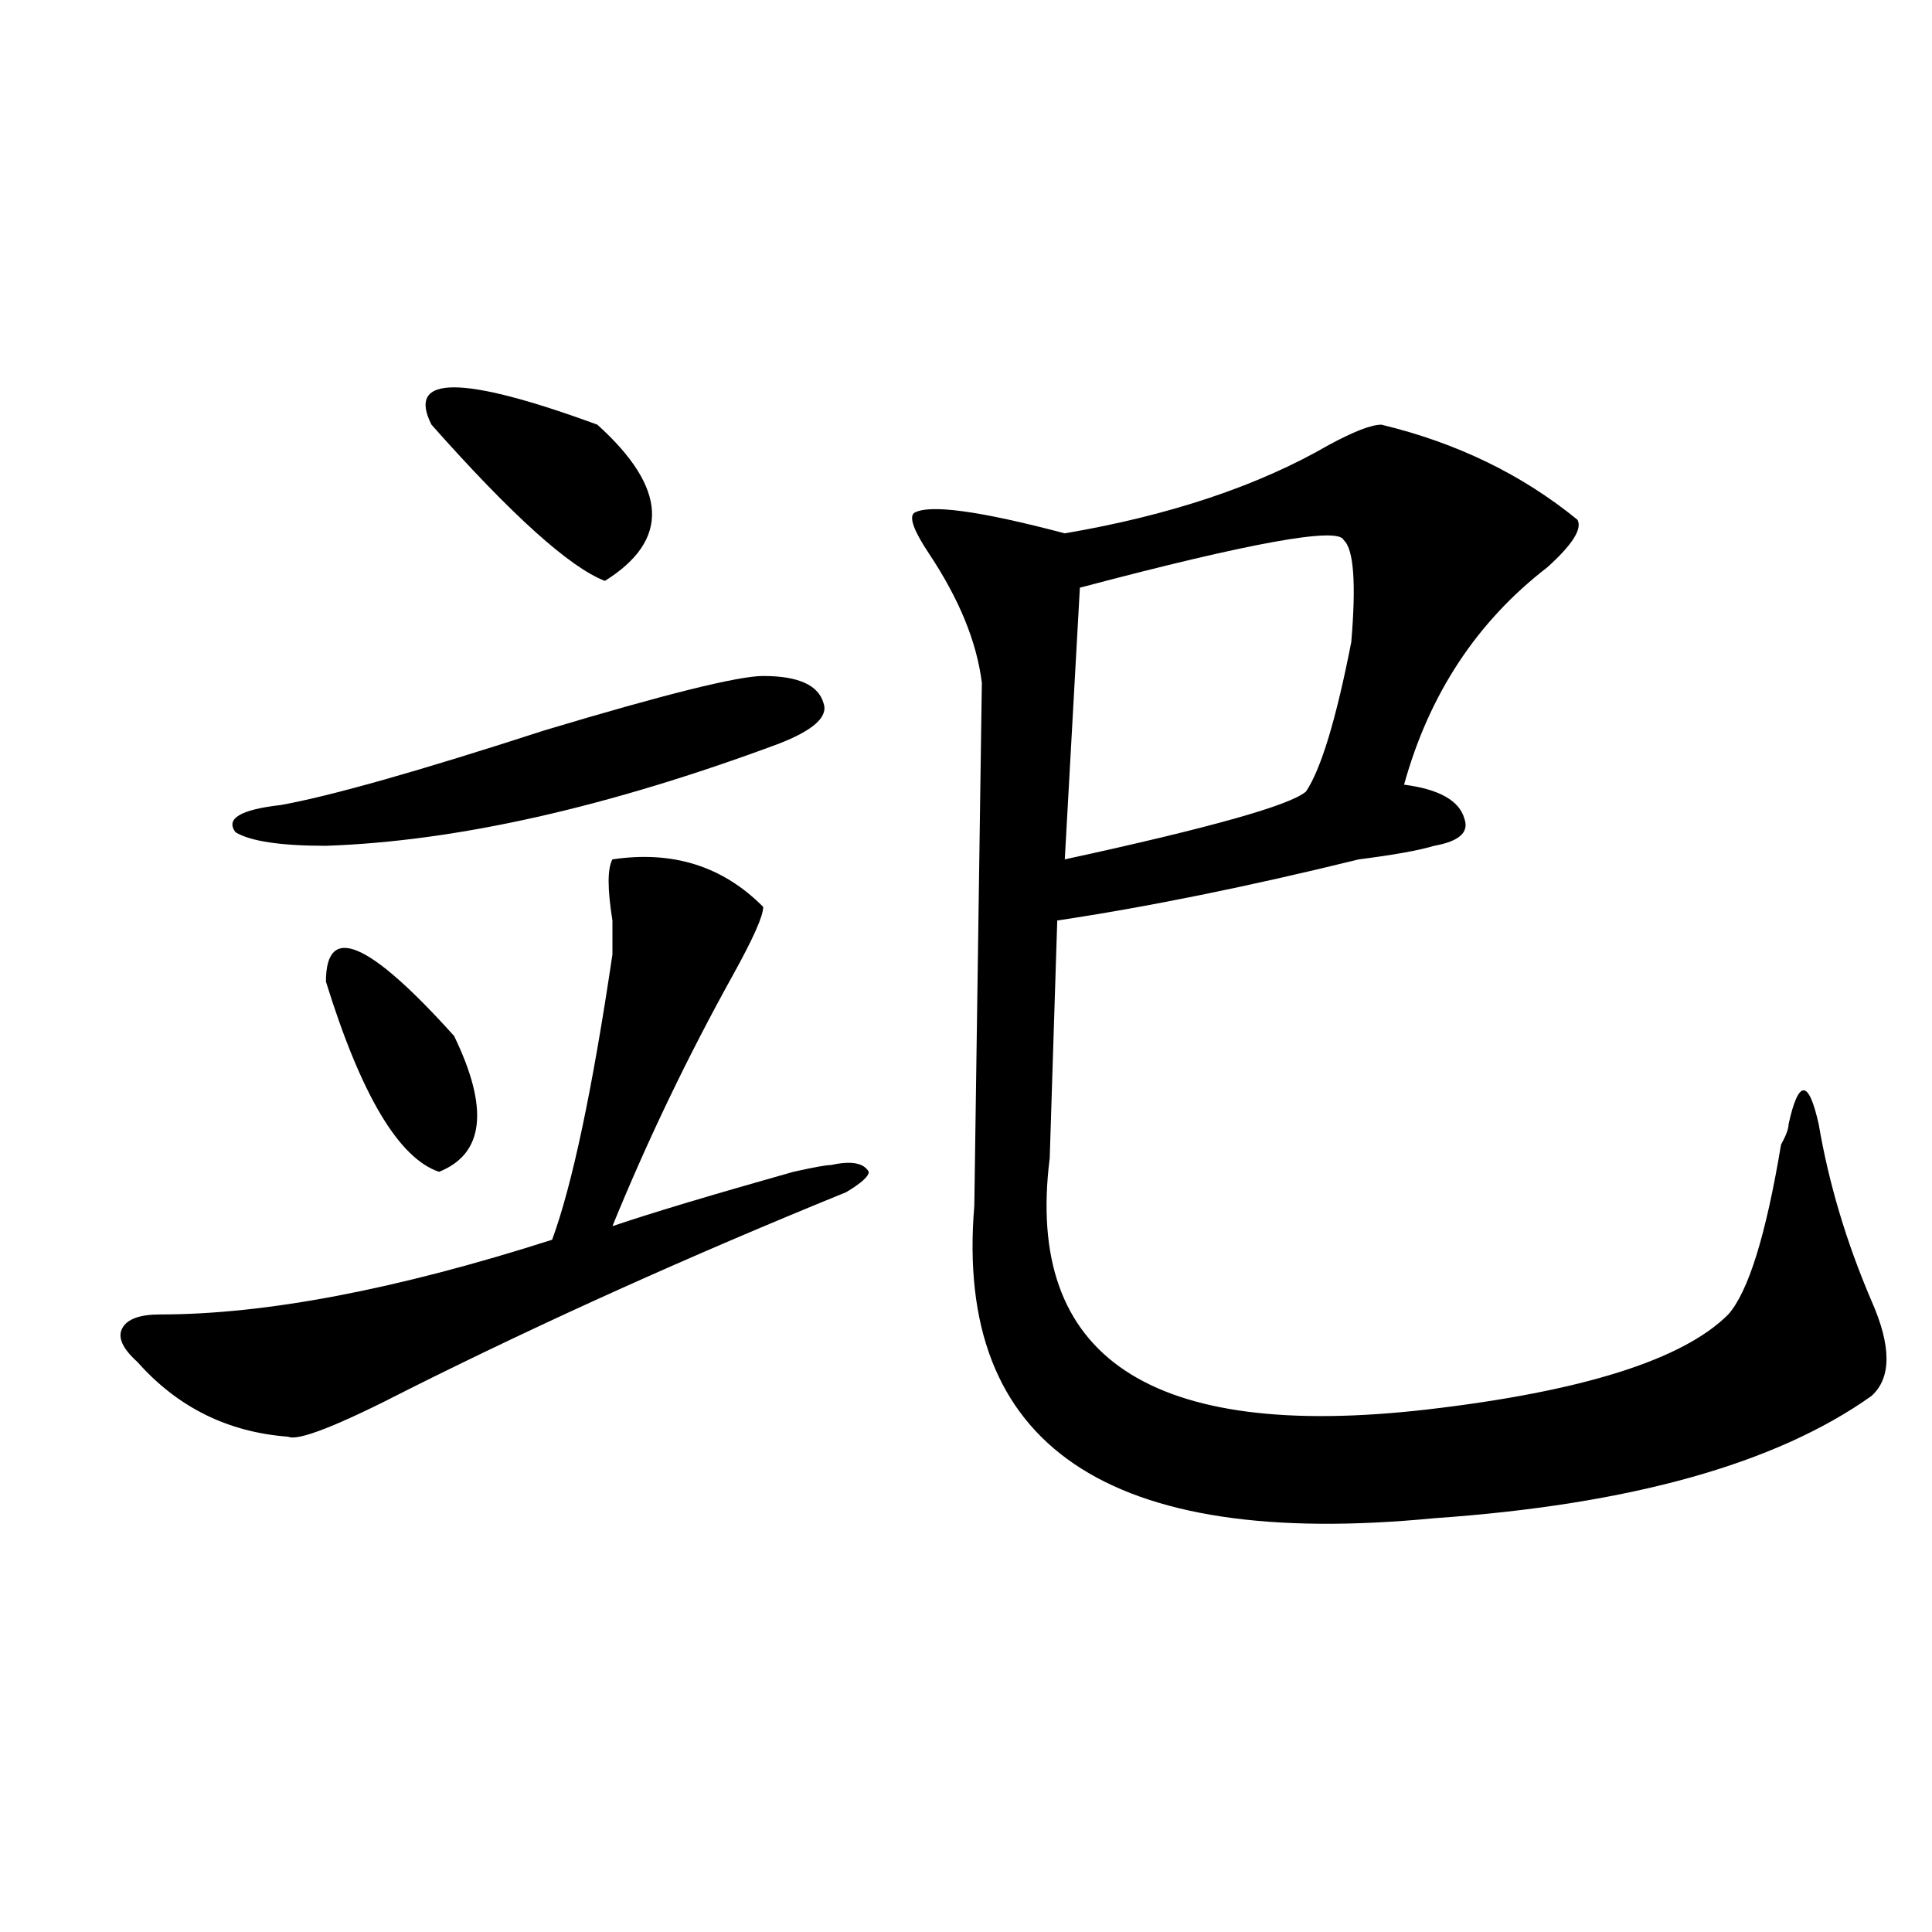 <?xml version="1.0" encoding="utf-8"?>
<!-- Generator: Adobe Illustrator 16.0.0, SVG Export Plug-In . SVG Version: 6.00 Build 0)  -->
<!DOCTYPE svg PUBLIC "-//W3C//DTD SVG 1.1//EN" "http://www.w3.org/Graphics/SVG/1.1/DTD/svg11.dtd">
<svg version="1.1" id="图层_1" xmlns="http://www.w3.org/2000/svg" xmlns:xlink="http://www.w3.org/1999/xlink" x="0px" y="0px"
	 width="1000px" height="1000px" viewBox="0 0 1000 1000" enable-background="new 0 0 1000 1000" xml:space="preserve">
<path d="M316.992,444.813c31.219-4.669,57.194,3.516,78.047,24.609c0,4.724-5.243,16.425-15.609,35.156
	c-23.414,42.188-44.267,85.583-62.438,130.078c20.792-7.031,52.011-16.37,93.656-28.125c10.366-2.308,16.89-3.516,19.512-3.516
	c10.366-2.308,16.89-1.153,19.512,3.516c0,2.362-3.902,5.878-11.707,10.547c-80.669,32.849-156.094,66.797-226.336,101.953
	c-36.462,18.786-57.255,26.972-62.438,24.609c-31.219-2.308-57.255-15.216-78.047-38.672c-7.805-7.031-10.427-12.854-7.805-17.578
	c2.562-4.669,9.085-7.031,19.512-7.031c54.633,0,122.253-12.854,202.922-38.672c10.366-28.125,20.792-77.344,31.219-147.656
	c0-2.308,0-8.185,0-17.578C314.37,460.083,314.37,449.536,316.992,444.813z M395.039,349.891c18.171,0,28.597,4.724,31.219,14.063
	c2.562,7.031-5.243,14.063-23.414,21.094c-88.474,32.849-166.521,50.427-234.141,52.734c-23.414,0-39.023-2.308-46.828-7.031
	c-5.243-7.031,2.562-11.7,23.414-14.063c25.976-4.669,71.522-17.578,136.582-38.672
	C344.309,359.284,381.991,349.891,395.039,349.891z M168.703,508.094c0-30.433,22.073-21.094,66.34,28.125
	c18.171,37.519,15.609,60.974-7.805,70.313C206.386,599.5,186.874,566.706,168.703,508.094z M223.336,219.813
	c-13.048-25.763,15.609-25.763,85.852,0c36.401,32.849,37.683,59.766,3.902,80.859C294.858,293.641,264.921,266.724,223.336,219.813
	z M715.031,219.813c39.023,9.394,72.804,25.817,101.461,49.219c2.562,4.724-2.622,12.909-15.609,24.609
	c-36.462,28.125-61.157,65.644-74.145,112.5c18.171,2.362,28.597,8.239,31.219,17.578c2.562,7.031-2.622,11.755-15.609,14.063
	c-7.805,2.362-20.853,4.724-39.023,7.031c-57.255,14.063-109.266,24.609-156.094,31.641L543.328,599.5
	c-13.048,103.161,52.011,146.503,195.117,130.078c80.608-9.339,132.68-25.763,156.094-49.219
	c10.366-11.7,19.512-40.979,27.316-87.891c2.562-4.669,3.902-8.185,3.902-10.547c2.562-11.7,5.183-17.578,7.805-17.578
	c2.562,0,5.183,5.878,7.805,17.578c5.183,30.487,14.269,60.974,27.316,91.406c10.366,23.456,10.366,39.88,0,49.219
	c-49.45,35.156-124.875,56.25-226.336,63.281c-169.142,16.425-248.47-37.464-238.043-161.719l3.902-270.703
	c-2.622-21.094-11.707-43.341-27.316-66.797c-7.805-11.7-10.427-18.731-7.805-21.094c7.805-4.669,33.78-1.153,78.047,10.547
	c54.633-9.339,100.12-24.609,136.582-45.703C700.702,223.328,709.788,219.813,715.031,219.813z M695.52,279.578
	c-2.622-7.031-48.169,1.208-136.582,24.609l-7.805,140.625c75.425-16.37,117.07-28.125,124.875-35.156
	c7.805-11.7,15.609-37.464,23.414-77.344C701.983,301.88,700.702,284.302,695.52,279.578z"/>
</svg>
